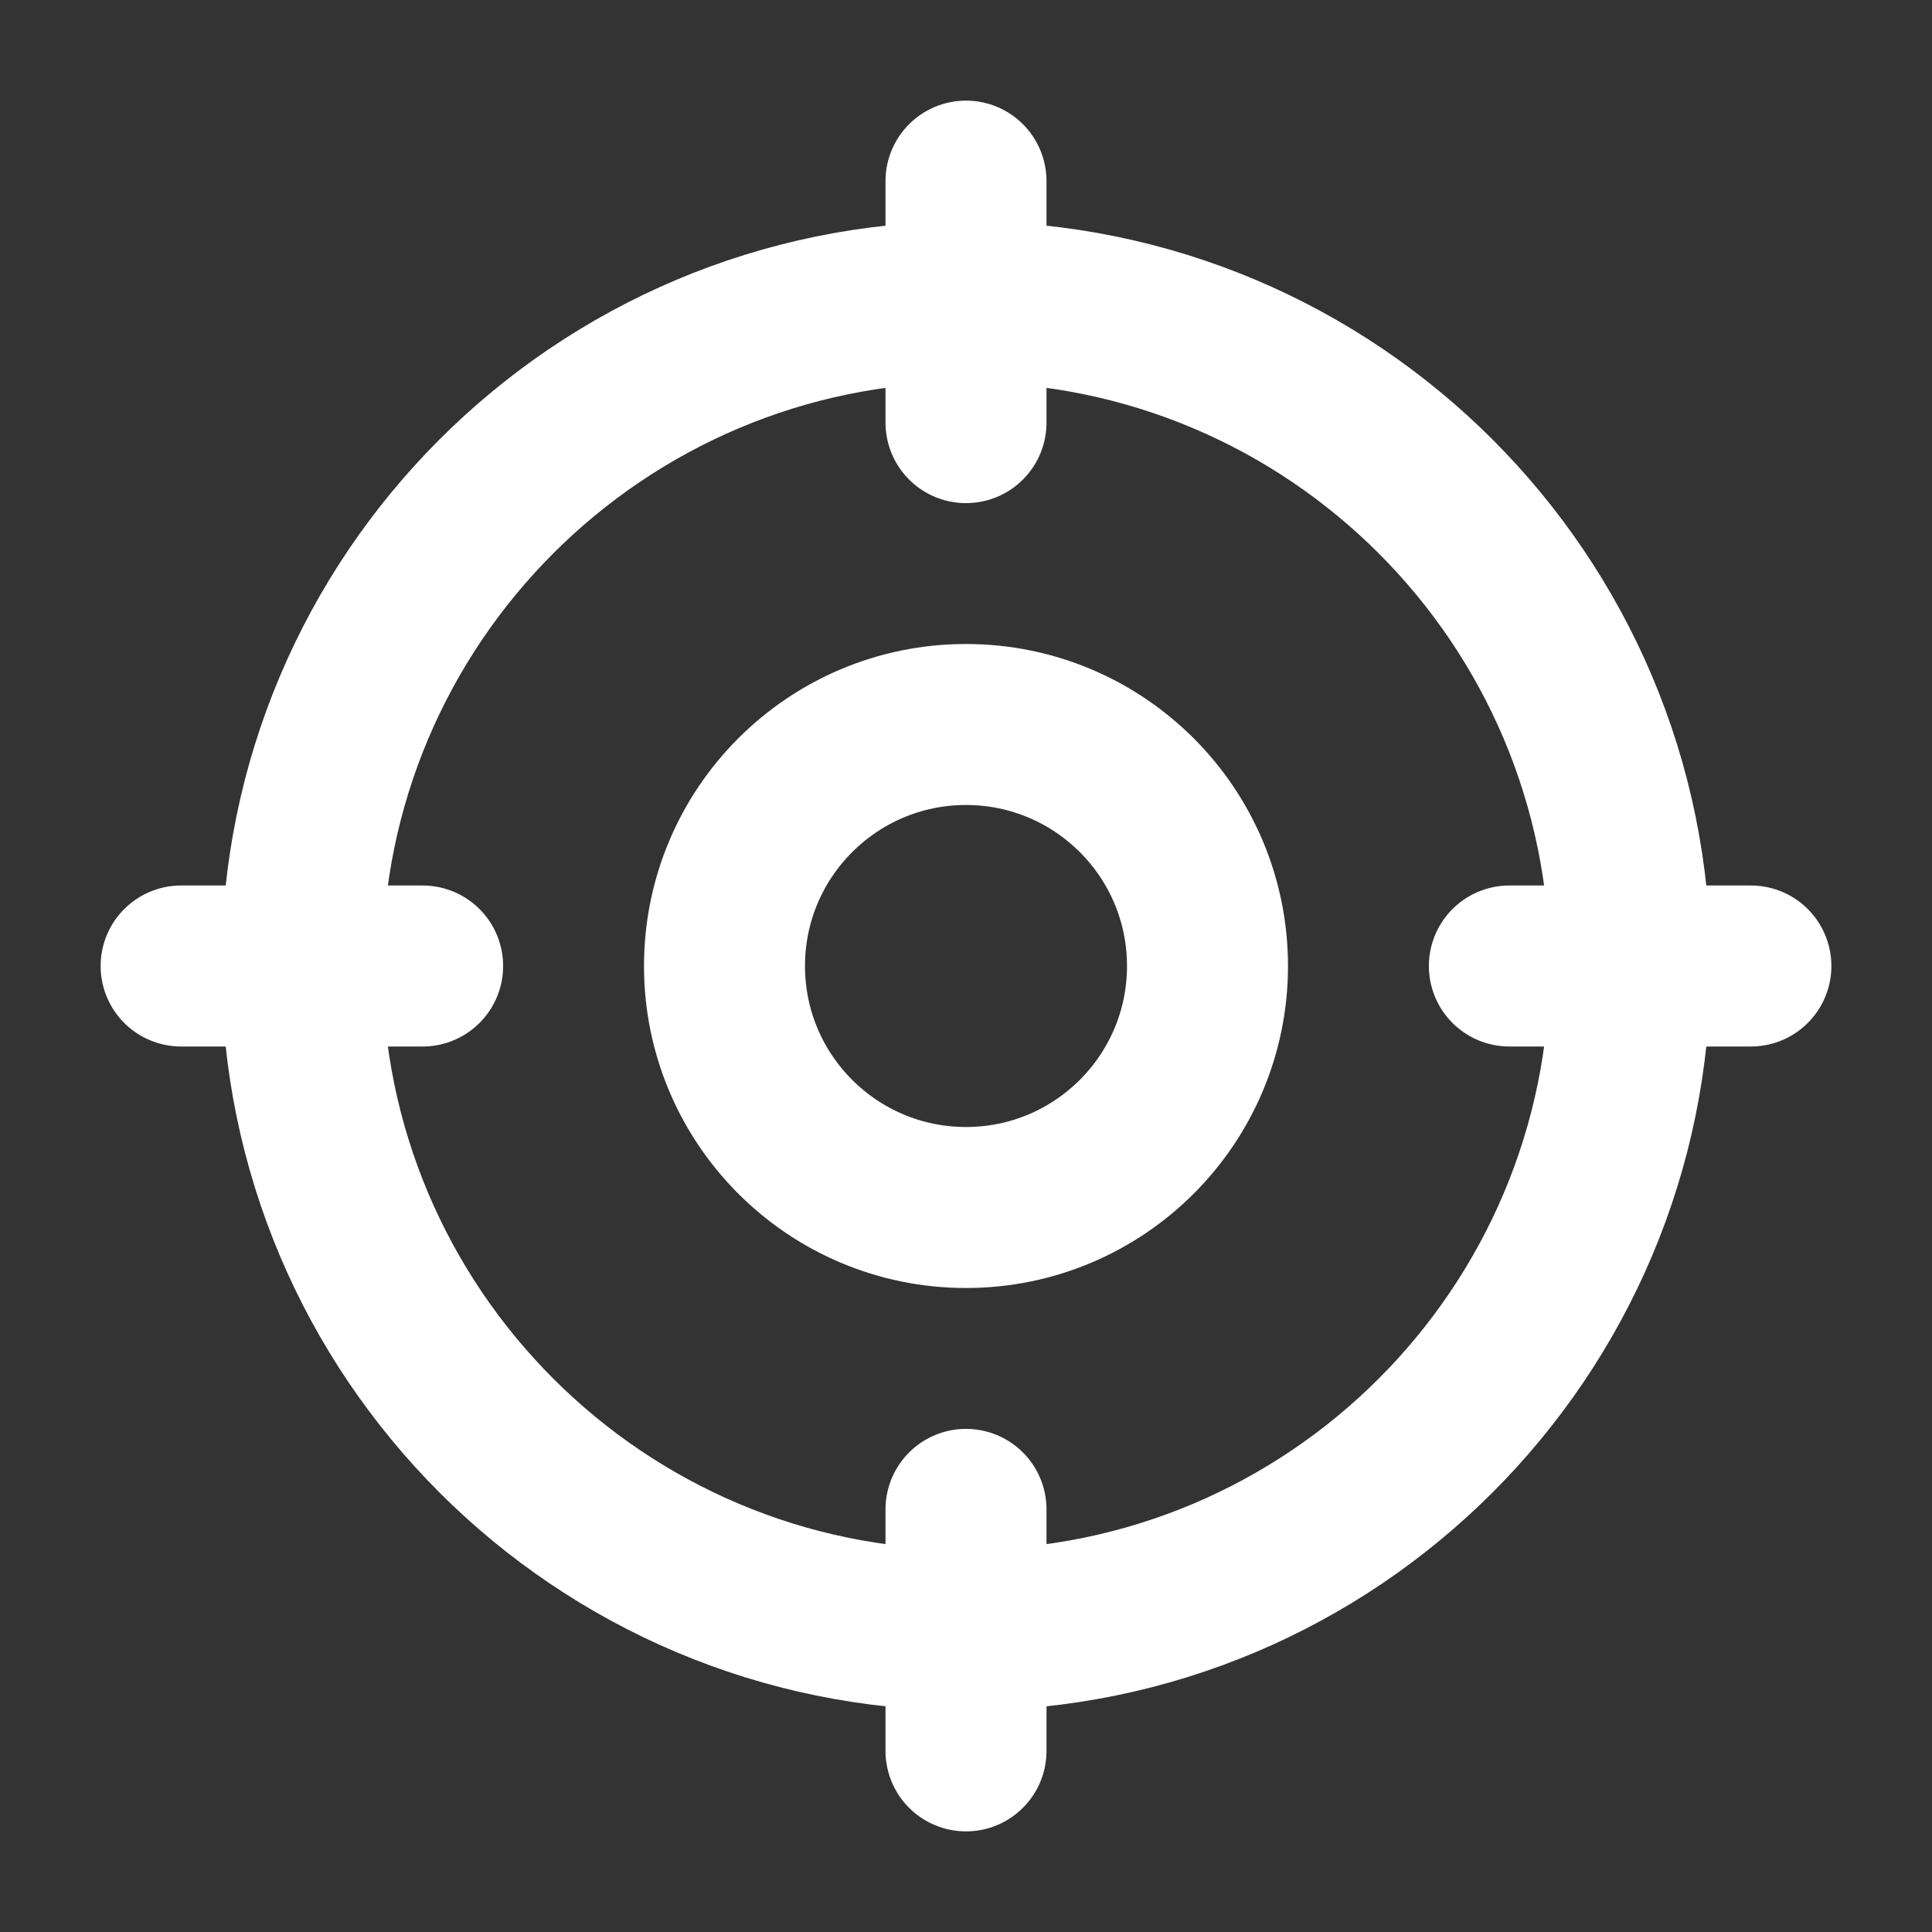 <svg width="24" height="24" viewBox="0 0 24 24" fill="none" xmlns="http://www.w3.org/2000/svg">
<rect x="0" y="0" width="24" height="24" fill="#333333" stroke="none"/>
<g clip-path="url(#clip0_1605_16568)">
<path d="M12 21.75V18.75" stroke="white" stroke-width="2" stroke-linecap="round" stroke-linejoin="round"/>
<path d="M12 20.25C16.556 20.25 20.25 16.556 20.25 12C20.25 7.444 16.556 3.75 12 3.75C7.444 3.75 3.75 7.444 3.75 12C3.75 16.556 7.444 20.25 12 20.25Z" stroke="white" stroke-width="2" stroke-linecap="round" stroke-linejoin="round"/>
<path d="M12 2.25V5.25" stroke="white" stroke-width="2" stroke-linecap="round" stroke-linejoin="round"/>
<path d="M2.25 12H5.25" stroke="white" stroke-width="2" stroke-linecap="round" stroke-linejoin="round"/>
<path d="M21.75 12H18.75" stroke="white" stroke-width="2" stroke-linecap="round" stroke-linejoin="round"/>
<path d="M12 15C13.657 15 15 13.657 15 12C15 10.343 13.657 9 12 9C10.343 9 9 10.343 9 12C9 13.657 10.343 15 12 15Z" stroke="white" stroke-width="2" stroke-linecap="round" stroke-linejoin="round"/>
</g>
<defs>
<clipPath id="clip0_1605_16568">
<rect width="24" height="24" fill="white"/>
</clipPath>
</defs>
</svg>
